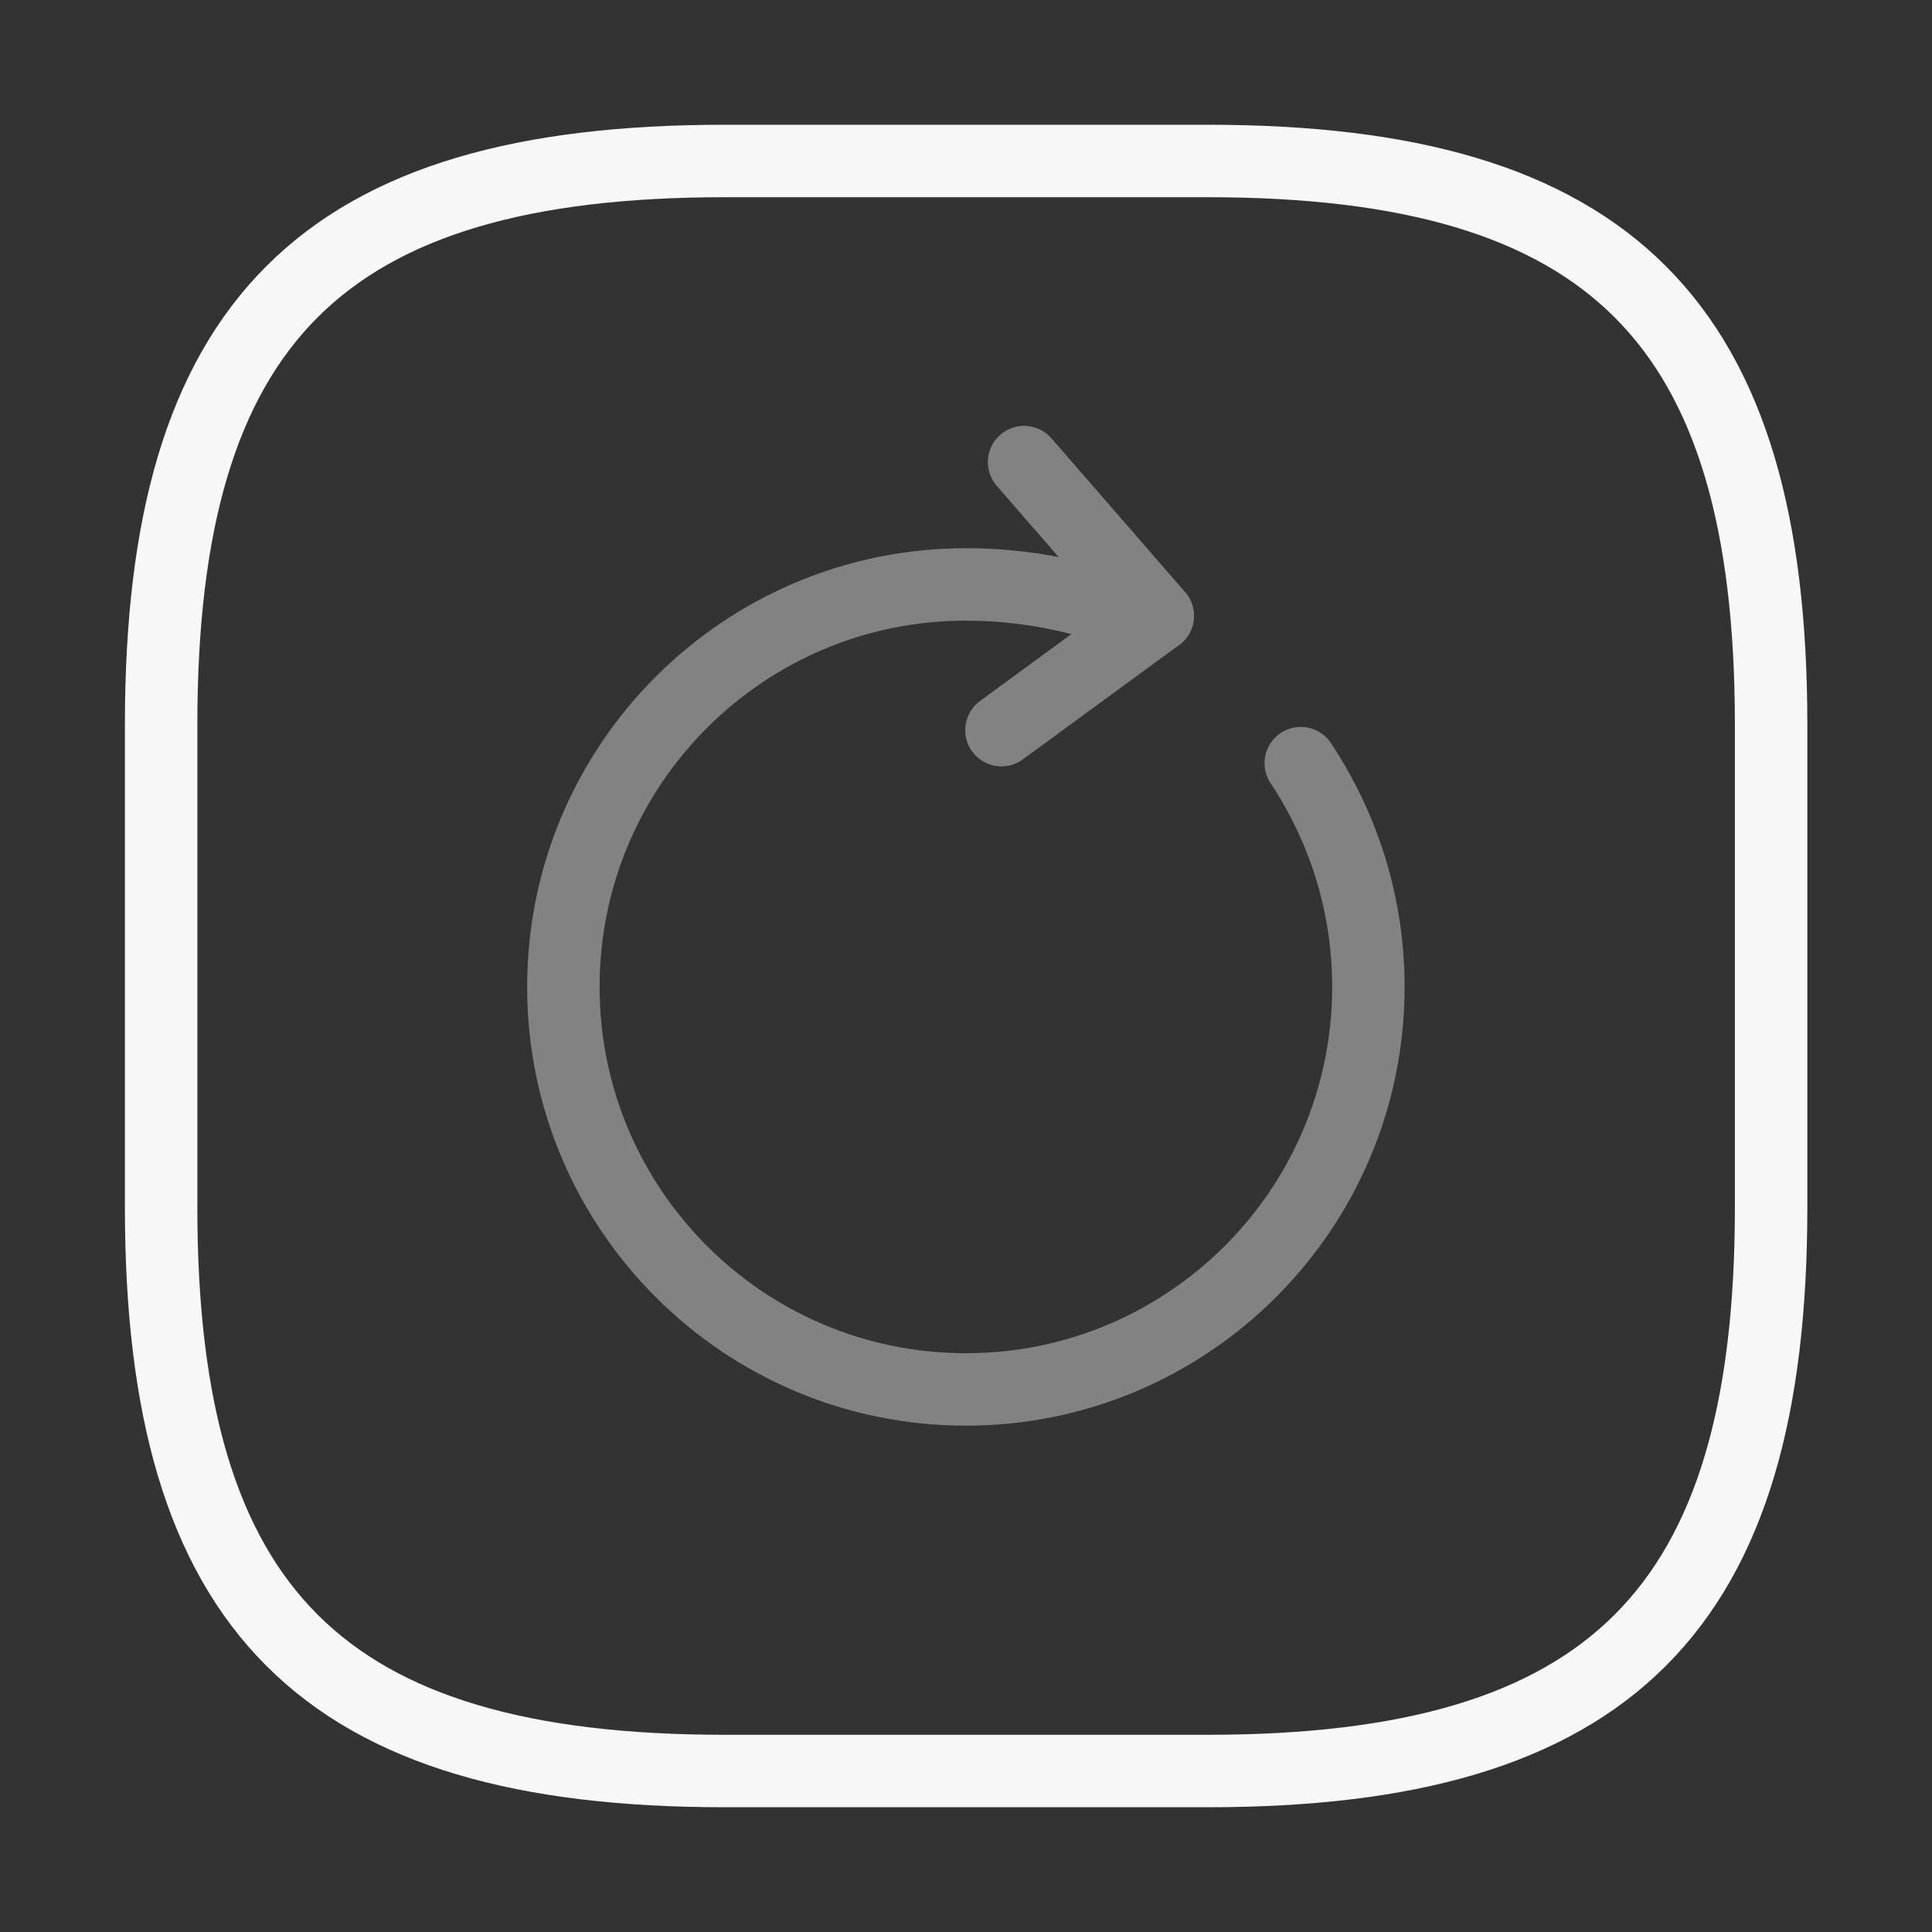 <svg width="40" height="40" viewBox="0 0 40 40" fill="none" xmlns="http://www.w3.org/2000/svg">
<rect x="0" y="0" width="40" height="40" fill="#333333" stroke="none"/>
<path d="M15.003 36.667H25.003C33.336 36.667 36.669 33.333 36.669 25V15C36.669 6.667 33.336 3.333 25.003 3.333H15.003C6.669 3.333 3.336 6.667 3.336 15V25C3.336 33.333 6.669 36.667 15.003 36.667Z" stroke="#F7F7F7" stroke-width="1.5" stroke-linecap="round" stroke-linejoin="round"/>
<g opacity="0.4">
<path d="M22.781 12.517C21.947 12.267 21.031 12.1 19.997 12.1C15.397 12.1 11.664 15.833 11.664 20.433C11.664 25.033 15.397 28.767 19.997 28.767C24.597 28.767 28.331 25.033 28.331 20.433C28.331 18.717 27.814 17.133 26.931 15.8" stroke="#F7F7F7" stroke-width="1.5" stroke-linecap="round" stroke-linejoin="round"/>
<path d="M23.97 12.75L21.203 9.567" stroke="#F7F7F7" stroke-width="1.5" stroke-linecap="round" stroke-linejoin="round"/>
<path d="M23.968 12.75L20.734 15.117" stroke="#F7F7F7" stroke-width="1.5" stroke-linecap="round" stroke-linejoin="round"/>
</g>
</svg>
